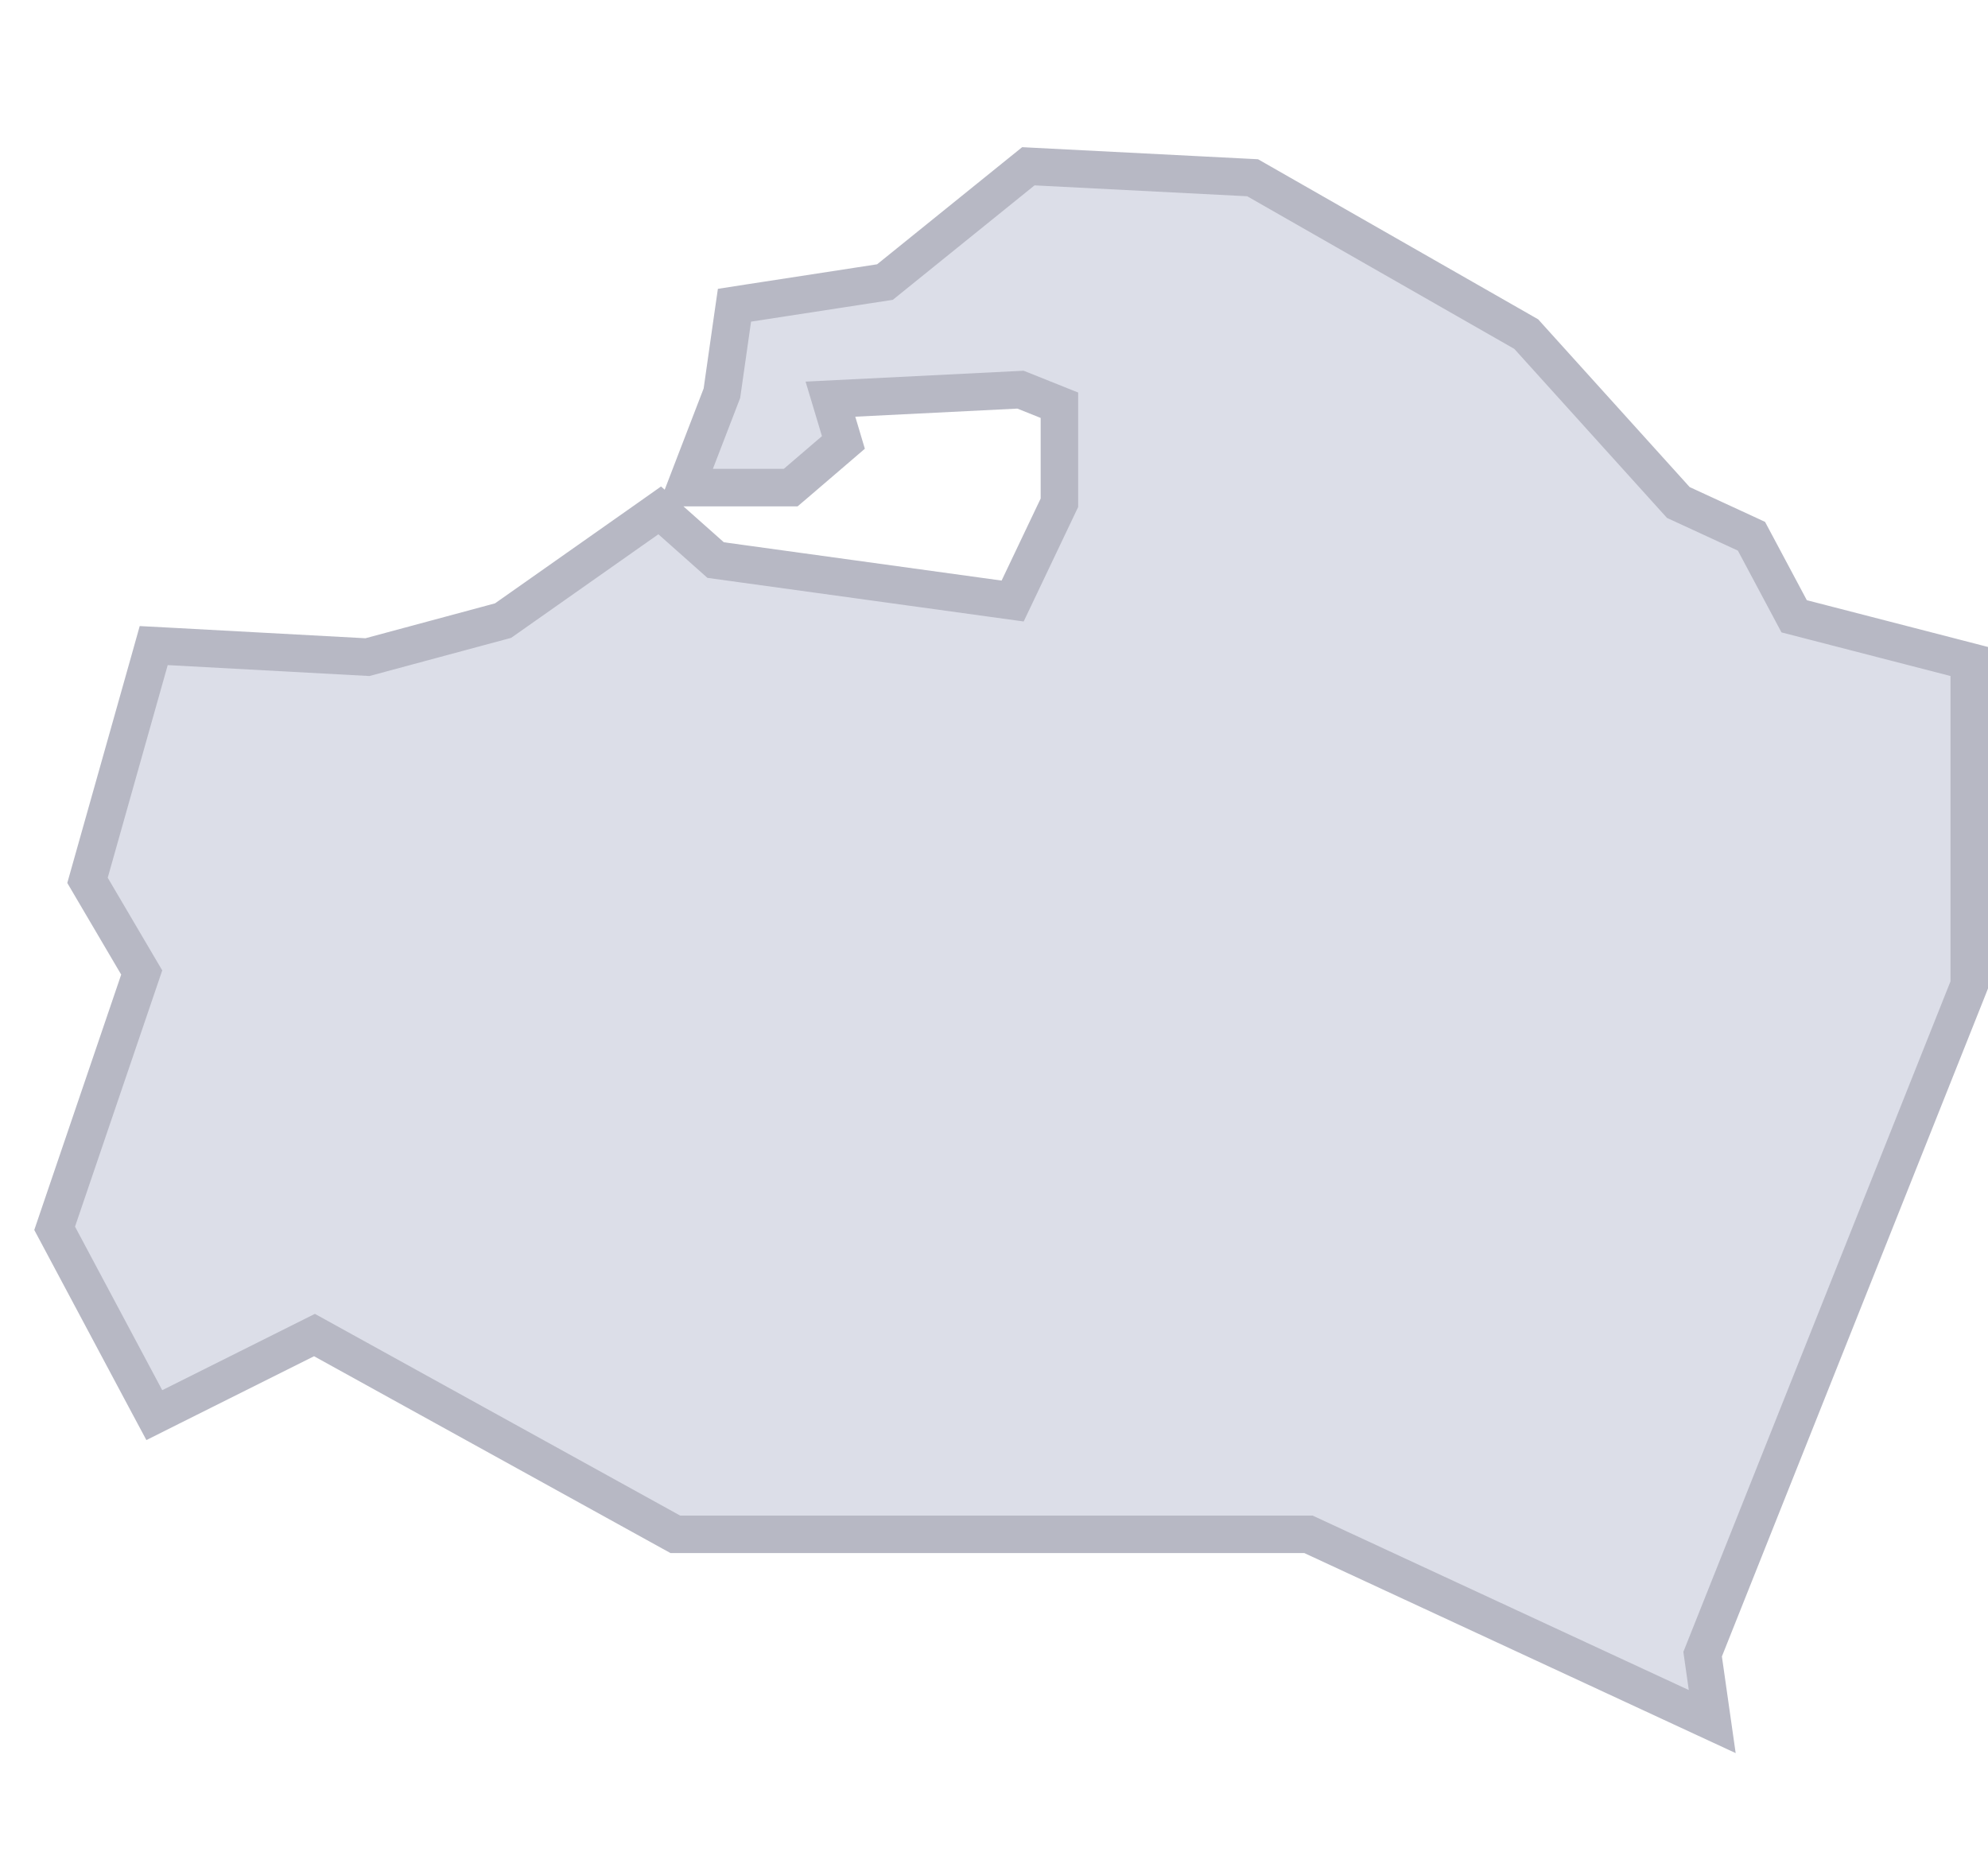 <svg width="53" height="50" viewBox="0 0 53 50" fill="none" xmlns="http://www.w3.org/2000/svg">
<path d="M27.607 4.443L27.416 4.433L27.267 4.553L23.593 7.52L19.947 8.081L19.581 8.138L19.528 8.505L19.246 10.484L18.539 12.32L18.278 13H19.006H20.895H21.08L21.221 12.88L22.238 12.008L22.485 11.796L22.392 11.484L22.139 10.642L27.206 10.389L28.244 10.804V13.404L26.997 16.024L19.079 14.932L17.884 13.87L17.588 13.607L17.265 13.835L13.412 16.546L9.796 17.52L4.498 17.233L4.098 17.212L3.99 17.597L2.391 23.265L2.333 23.471L2.441 23.655L3.778 25.928L1.527 32.542L1.457 32.748L1.559 32.939L3.884 37.299L4.114 37.729L4.549 37.511L8.384 35.594L17.892 40.845L18.005 40.907H18.134H34.884L44.813 45.512L45.648 45.899L45.518 44.987L45.392 44.102L52.465 26.348L52.5 26.259V26.163V18.023V17.636L52.125 17.539L47.832 16.431L46.773 14.445L46.694 14.297L46.541 14.226L44.744 13.397L40.743 8.967L40.69 8.908L40.62 8.868L33.498 4.798L33.395 4.739L33.276 4.733L27.607 4.443Z" fill="#DCDEE8" stroke="#B7B8C4"/>
</svg>
